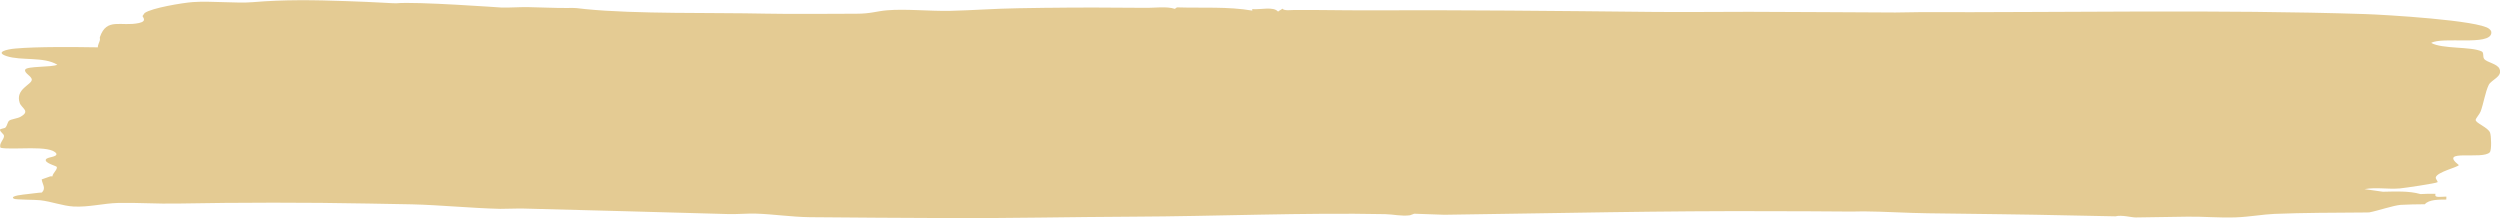 <?xml version="1.0" encoding="UTF-8"?>
<svg id="Layer_2" data-name="Layer 2" xmlns="http://www.w3.org/2000/svg" viewBox="0 0 287.76 25.12">
  <defs>
    <style>
      .cls-1 {
        fill: #e4cb93;
      }
    </style>
  </defs>
  <g id="Layer_1-2" data-name="Layer 1">
    <path class="cls-1" d="M243.49,24.9c.73-.19,1.89.14,2.35.13l5.94-.09c1.76-.03,3.71.15,5.57.08,1.6-.06,3.16-.35,4.45-.4,3.3-.13,6.83-.14,10.15-.16.25,0,.5-.01.74-.01.99-.18,2.74-.79,3.64-.87.51-.04,2.18-.07,2.78-.07.47-.56,1.64-.53,2.47-.54-.02-.11.03-.24,0-.34-.66,0-1.42.2-1.24-.32-.53-.02-1.19,0-1.73.03-1.35-.39-2.9-.29-4.33-.27l-2.11-.3c1.36-.24,2.6.03,4.05-.08.5-.04,4.23-.59,4.35-.72.07-.08-.25-.38-.2-.56.15-.62,2.57-1.17,2.65-1.41-2.43-1.92,2.79-.56,3.57-1.48.22-.27.16-1.88.03-2.24-.22-.62-1.71-1.12-1.66-1.49.02-.18.45-.65.57-.96.34-.92.54-2.25.93-3.05.29-.6,1.64-.96,1.24-1.86-.26-.6-1.5-.74-1.77-1.15-.18-.26,0-.72-.28-.85-1.19-.58-4.53-.26-5.81-.98,1.32-.75,6.74.36,6.92-1.12.03-.22-.06-.34-.25-.5-1.11-.98-12.04-1.63-14.28-1.7-16.78-.54-34.52-.17-51.36-.22-.9,0-1.82.04-2.72.04-5.53-.02-11.29-.07-16.83-.08-3.76,0-7.51.05-11.27.01-10.74-.11-21.83-.23-32.79-.18-2.77.01-5.52-.06-8.3-.04-.42,0-1.1.12-1.36-.15-.06.1-.43.24-.49.34-.52-.63-2.06-.2-2.97-.29-.03.05.03.12,0,.17-2.79-.48-5.78-.28-8.67-.37l-.24.17c-.95-.32-2.36-.09-3.47-.12-.08,0-.17,0-.25,0-3.54-.03-7.27-.05-10.89,0-.08,0-.16,0-.25,0-1.07.02-2.15.03-3.22.05-2.61.04-5.21.24-7.78.3-2.35.05-5.15-.25-7.31-.06-1.15.1-1.86.39-3.46.39-3.52,0-7.04.06-10.53-.01-5.97-.13-14.87.06-20.67-.52-1.15-.11-.83-.15-2.23-.13-1.4.01-3-.08-4.46-.1-.98-.01-1.99.07-2.97.05-.08,0-9.84-.71-12.14-.49-.23.02-2.34-.14-5.7-.25-3.78-.13-7.13-.19-10.8.12-1.89.16-4.75-.16-6.9-.01-1.22.09-4.75.68-5.55,1.26-.02.01-.24.32-.24.34-.03.1.6.59-.41.81-2.07.45-3.72-.67-4.5,1.62-.03.09.03.23,0,.34-.05.27-.26.55-.23.84-2.63-.04-7.02-.09-9.53.14-.91.08-2.36.41-.98.87,1.69.56,4.26.03,5.84.99-.67.32-3.53.14-3.7.57-.16.39.77.75.76,1.16-.02.58-1.93,1.07-1.39,2.67.22.63,1.29.94.06,1.61-.33.18-1.06.26-1.26.42-.22.17-.21.54-.44.8C.49,14.8,0,14.81,0,14.94c0,.23.42.46.46.68.07.37-.65.93-.39,1.39,1.33.3,5.8-.38,6.42.68.1.43-1.11.35-1.22.69-.13.4,1.24.72,1.27.84.08.32-.5.73-.5,1.08-.08,0-.17,0-.25,0l-.99.35c.05.52.54,1,.02,1.51-.24,0-1.35.15-1.73.19-.22.03-2.1.18-1.48.53.22.12,2.51.1,3.03.17,1.3.15,2.58.65,3.81.72,1.75.1,3.46-.37,5.16-.41,2.17-.05,4.53.12,6.82.07,7.16-.13,14.79-.14,22.03,0,1.63.03,3.31.05,4.95.09,3.28.08,6.84.44,10.16.52.57.01,1.16-.04,1.73-.03.25,0,.5-.02.74-.01,7.93.19,15.89.43,23.77.64,1.06.03,2.16-.08,3.22-.05,1.99.06,4.02.38,6.19.41,5.17.06,10.48.07,15.6.1,7.21.04,14.44-.13,21.65-.16,9.48-.04,19.6-.48,28.98-.29.93.02,1.86.26,2.84.13.15-.07.36-.11.49-.18l3.47.12c12.68-.17,25.2-.47,37.87-.41,2.89.01,5.79.01,8.66.04.16,0,.33,0,.49,0,.41,0,.83-.02,1.24-.02,2.46.02,4.96.19,7.43.22,5.52.08,10.97.12,16.47.25l5.07.1Z"/>
  </g>
</svg>